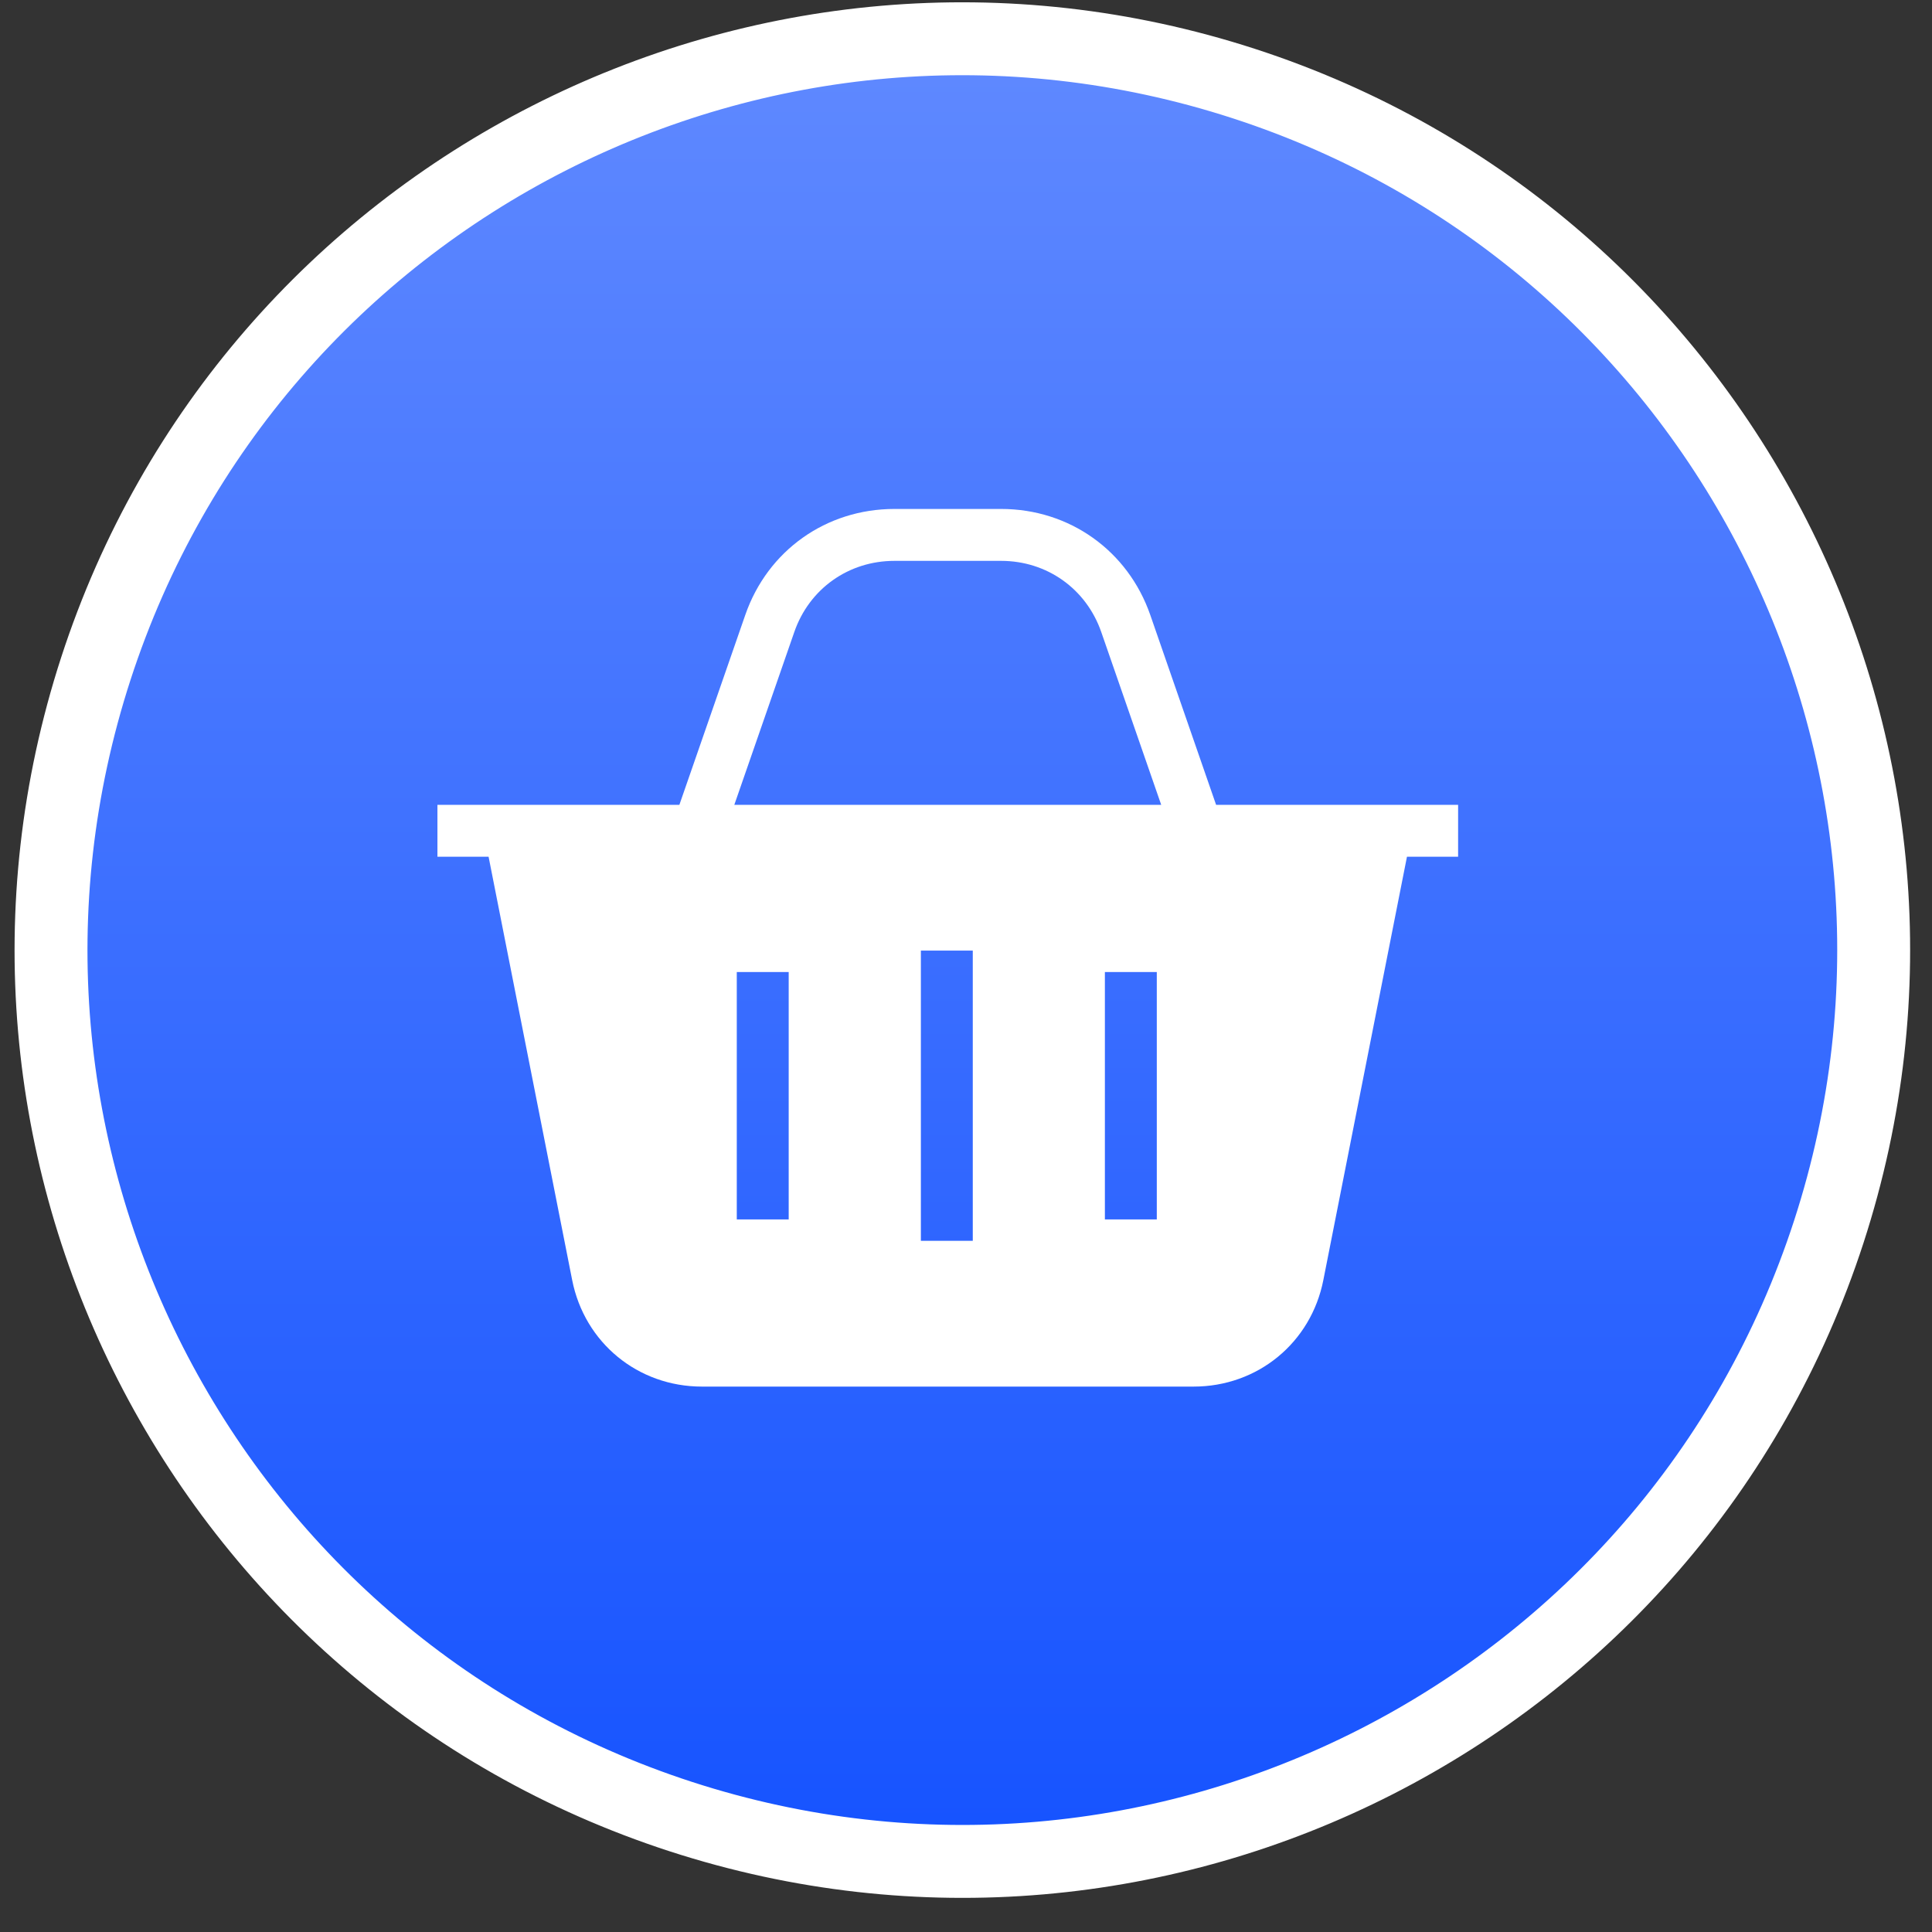 <svg width="53" height="53" viewBox="0 0 53 53" fill="none" xmlns="http://www.w3.org/2000/svg">
<rect x="0" y="0" width="53" height="53" fill="#333333" stroke="none"/>
<path d="M18.676 49.834C31.804 54.099 45.905 46.915 50.17 33.787C54.436 20.659 47.251 6.559 34.123 2.293C20.995 -1.972 6.895 5.212 2.63 18.34C-1.636 31.468 5.548 45.568 18.676 49.834Z" fill="url(#paint0_linear_195_5726)" stroke="white" stroke-width="2"/>
<path d="M33.361 22.079L31.555 16.87C30.941 15.104 29.335 13.962 27.464 13.962H24.536C22.663 13.962 21.057 15.104 20.445 16.87L18.637 22.079H12V23.502H13.403L15.696 35.115C16.036 36.836 17.5 38.038 19.256 38.038H32.744C34.501 38.038 35.965 36.836 36.303 35.115L38.597 23.502H40V22.079H33.361ZM21.636 33.452H20.212V26.665H21.636V33.452ZM26.686 34.039H25.262V26.077H26.686V34.039ZM31.734 33.452H30.31V26.665H31.734V33.452ZM20.144 22.079L21.79 17.337C22.201 16.151 23.279 15.386 24.536 15.386H27.464C28.72 15.386 29.798 16.152 30.21 17.337L31.855 22.079H20.144Z" fill="white"/>
<defs>
<linearGradient id="paint0_linear_195_5726" x1="26.4" y1="2.063" x2="26.4" y2="50.063" gradientUnits="userSpaceOnUse">
<stop stop-color="#5E88FF"/>
<stop offset="1" stop-color="#1754FF"/>
</linearGradient>
</defs>
</svg>
